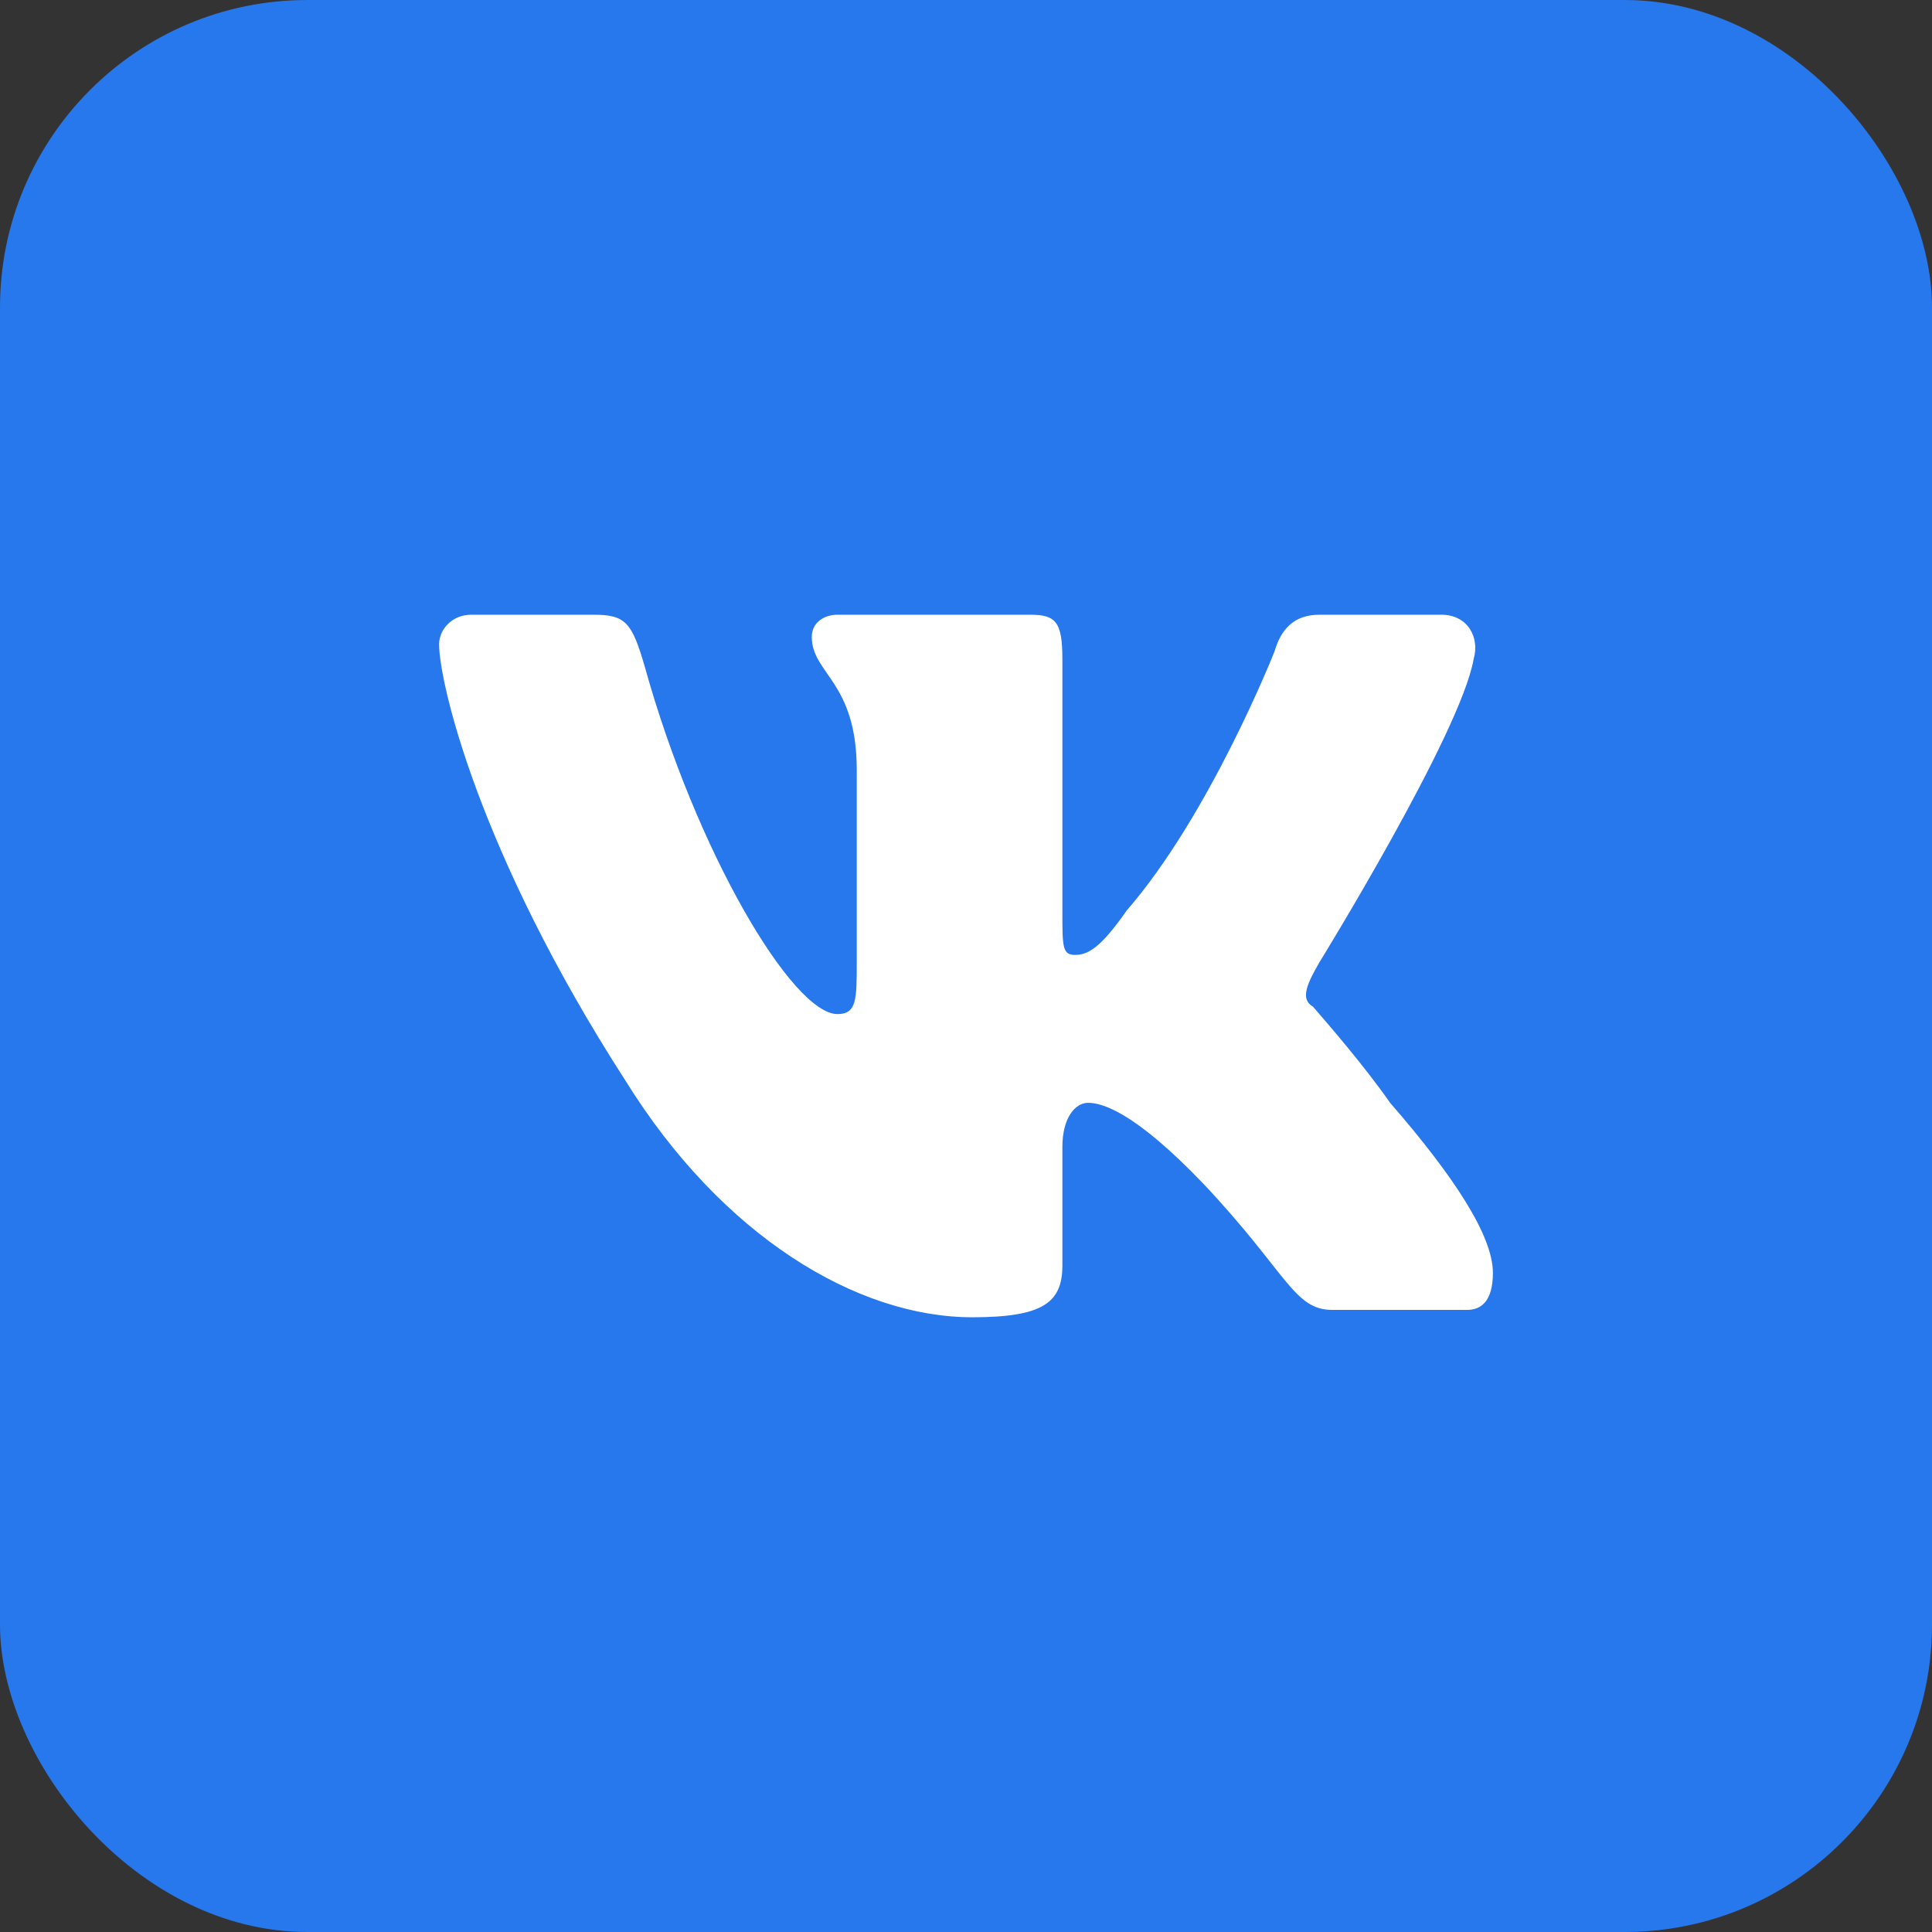 <svg width="44" height="44" viewBox="0 0 44 44" fill="none" xmlns="http://www.w3.org/2000/svg">
<rect x="0" y="0" width="44" height="44" fill="#333333" stroke="none"/>
<rect width="44" height="44" rx="7" fill="#2777ED"/>
<path d="M30.049 21.916C30.049 21.916 33.268 16.695 33.561 15.011C33.707 14.505 33.415 14 32.829 14H30.049C29.463 14 29.171 14.337 29.024 14.842C29.024 14.842 27.561 18.547 25.659 20.737C25.073 21.579 24.78 21.747 24.488 21.747C24.195 21.747 24.195 21.579 24.195 20.737V15.011C24.195 14.168 24.049 14 23.463 14H19.073C18.78 14 18.488 14.168 18.488 14.505C18.488 15.347 19.512 15.516 19.512 17.537V21.916C19.512 22.758 19.512 23.095 19.073 23.095C18.049 23.095 15.854 19.39 14.683 15.179C14.39 14.168 14.244 14 13.512 14H10.732C10.293 14 10 14.337 10 14.674C10 15.516 10.878 19.39 14.244 24.61C16.439 28.147 19.512 30 22.146 30C23.756 30 24.195 29.663 24.195 28.821V26.126C24.195 25.453 24.488 25.116 24.78 25.116C25.073 25.116 25.805 25.284 27.415 26.968C29.317 28.989 29.463 29.832 30.341 29.832H33.415C33.707 29.832 34 29.663 34 28.989C34 28.147 33.122 26.8 31.659 25.116C31.073 24.274 30.195 23.263 29.902 22.926C29.61 22.758 29.756 22.421 30.049 21.916Z" fill="white"/>
</svg>
